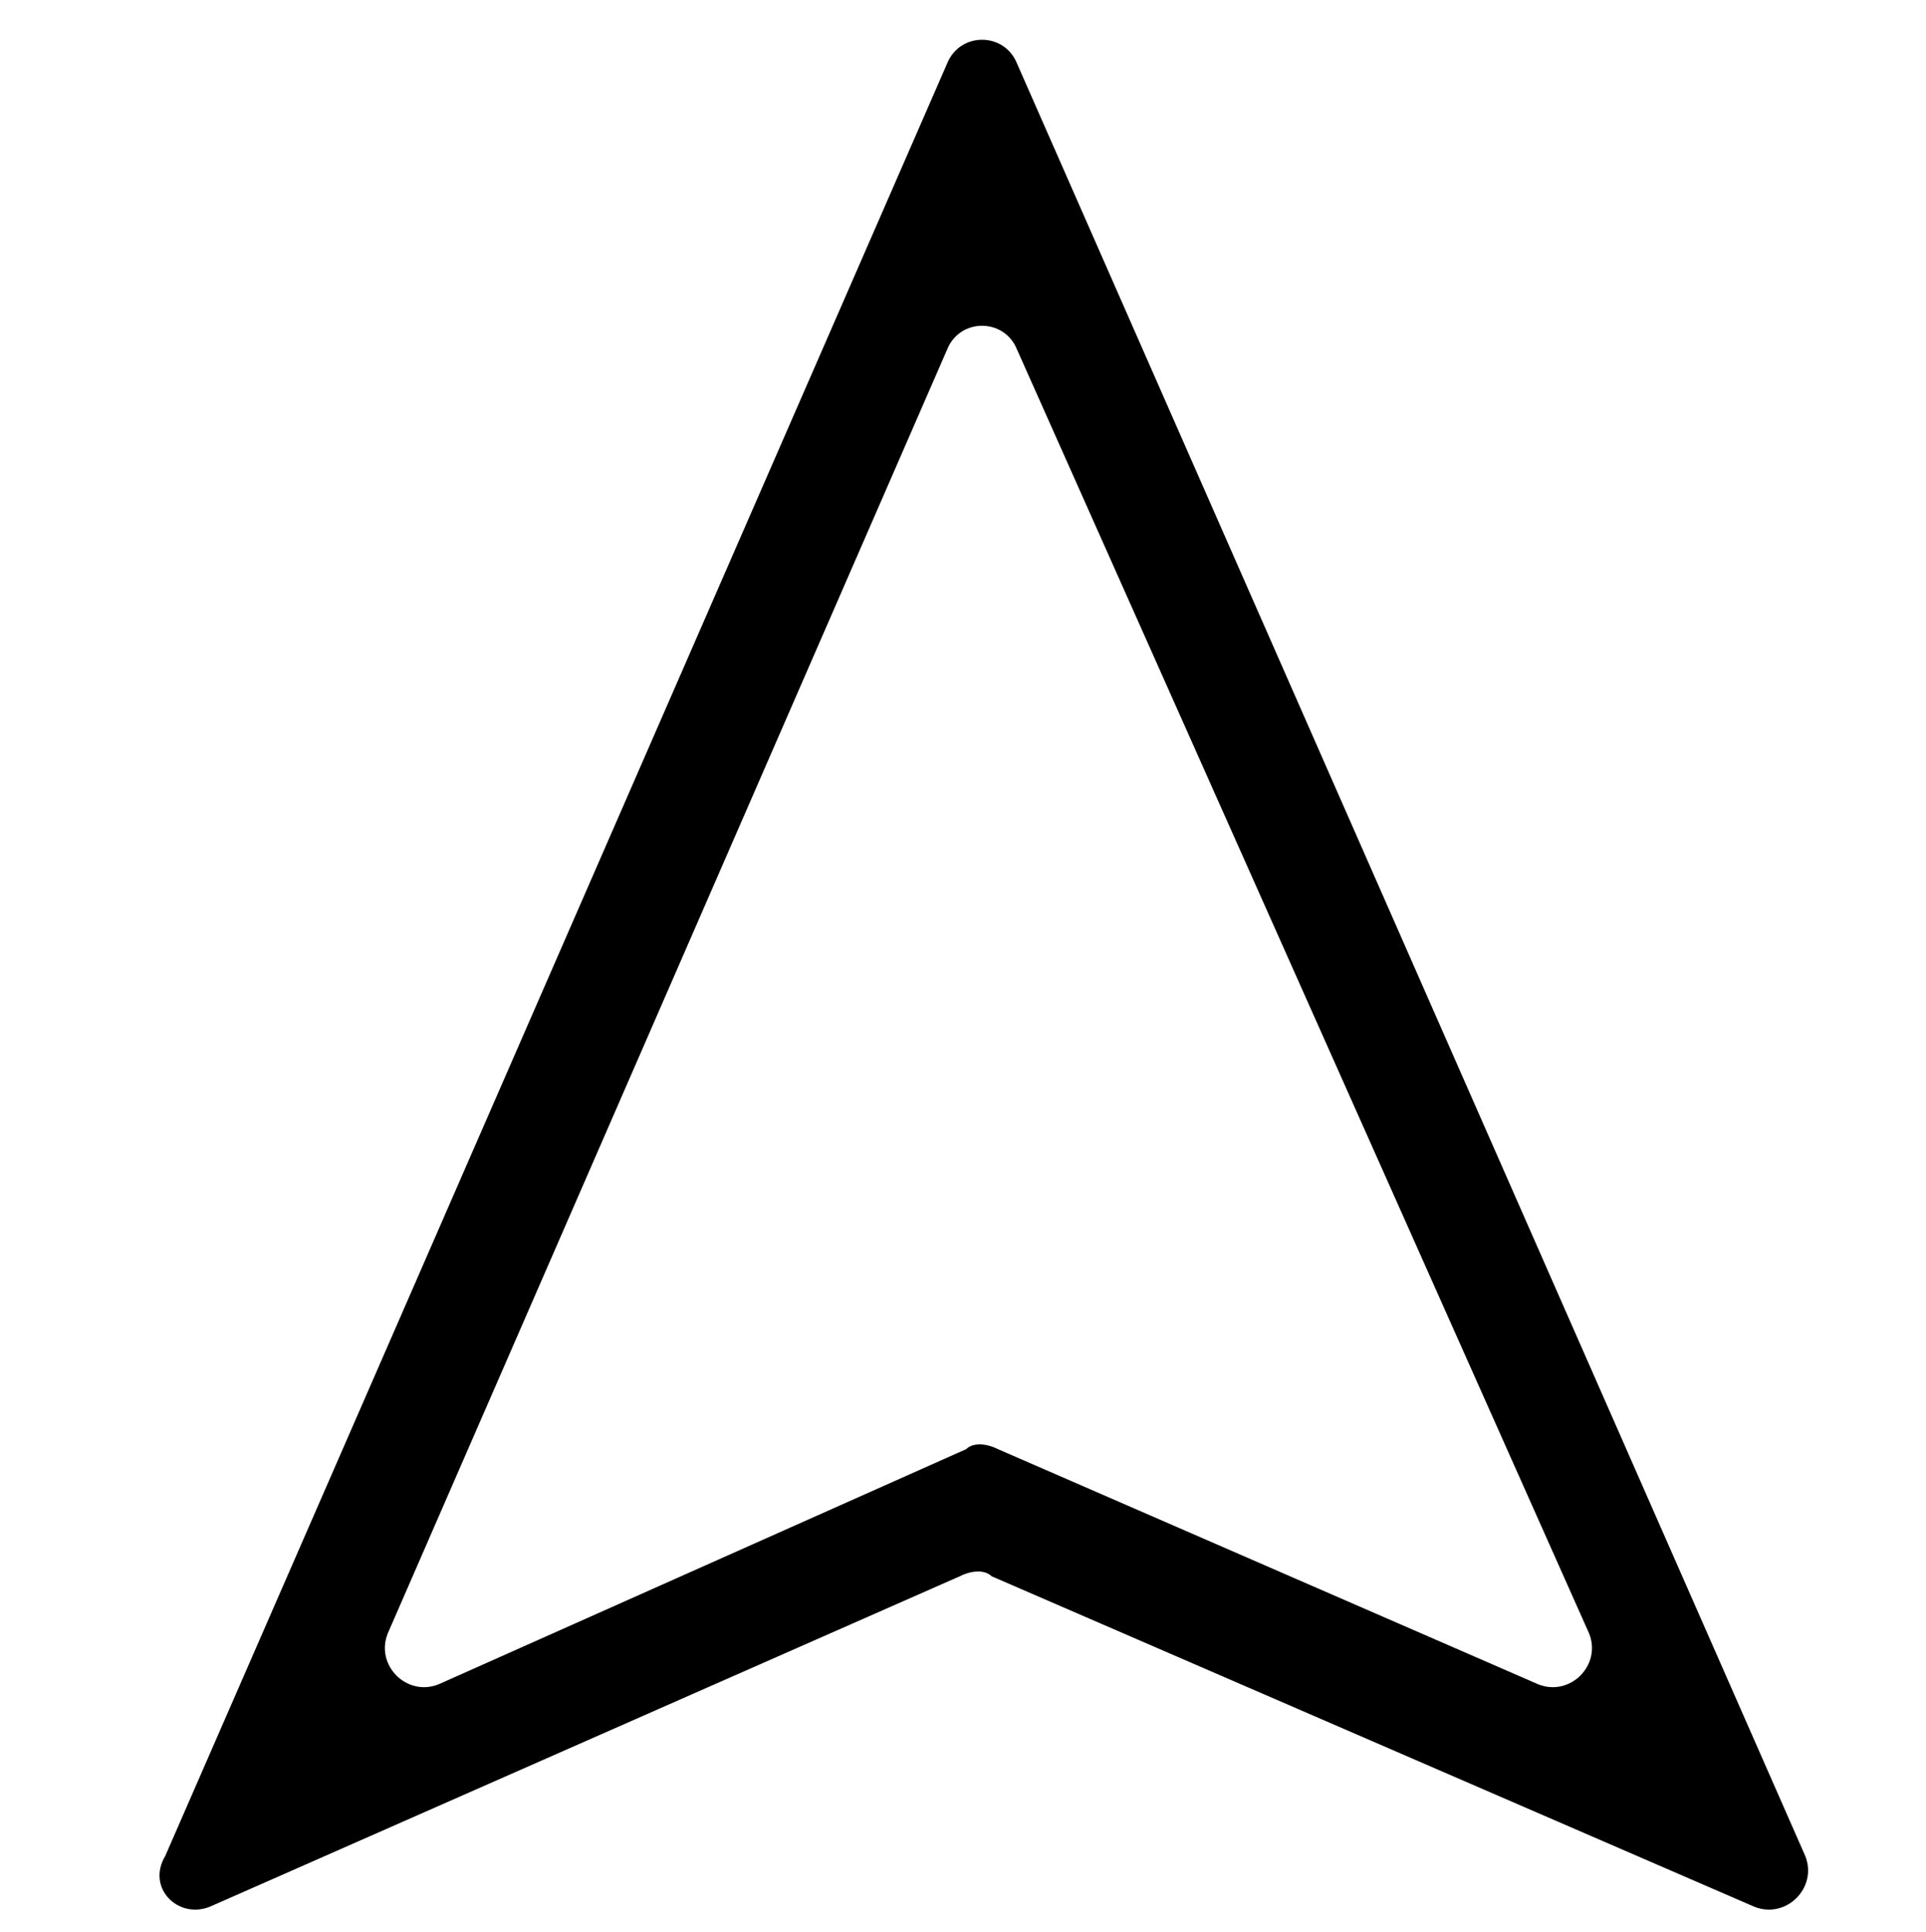 <?xml version="1.0" encoding="UTF-8"?>
<!-- Generator: Adobe Illustrator 27.5.0, SVG Export Plug-In . SVG Version: 6.00 Build 0)  -->
<svg xmlns="http://www.w3.org/2000/svg" xmlns:xlink="http://www.w3.org/1999/xlink" version="1.1" id="Lock" x="0px" y="0px" viewBox="0 0 30.3 30.4" style="enable-background:new 0 0 30.3 30.4;" xml:space="preserve">
<path d="M2.6,29.2L14.9,1c0.2-0.5,0.9-0.5,1.1,0l12.4,28.2c0.2,0.5-0.3,1-0.8,0.8l-12-5.2c-0.1-0.1-0.3-0.1-0.5,0L3.3,30  C2.8,30.2,2.3,29.7,2.6,29.2z M15.7,22.8l8.5,3.7c0.5,0.2,1-0.3,0.8-0.8L16,5.5c-0.2-0.5-0.9-0.5-1.1,0L6.1,25.7  c-0.2,0.5,0.3,1,0.8,0.8l8.3-3.7C15.3,22.7,15.5,22.7,15.7,22.8z"></path>
</svg>
